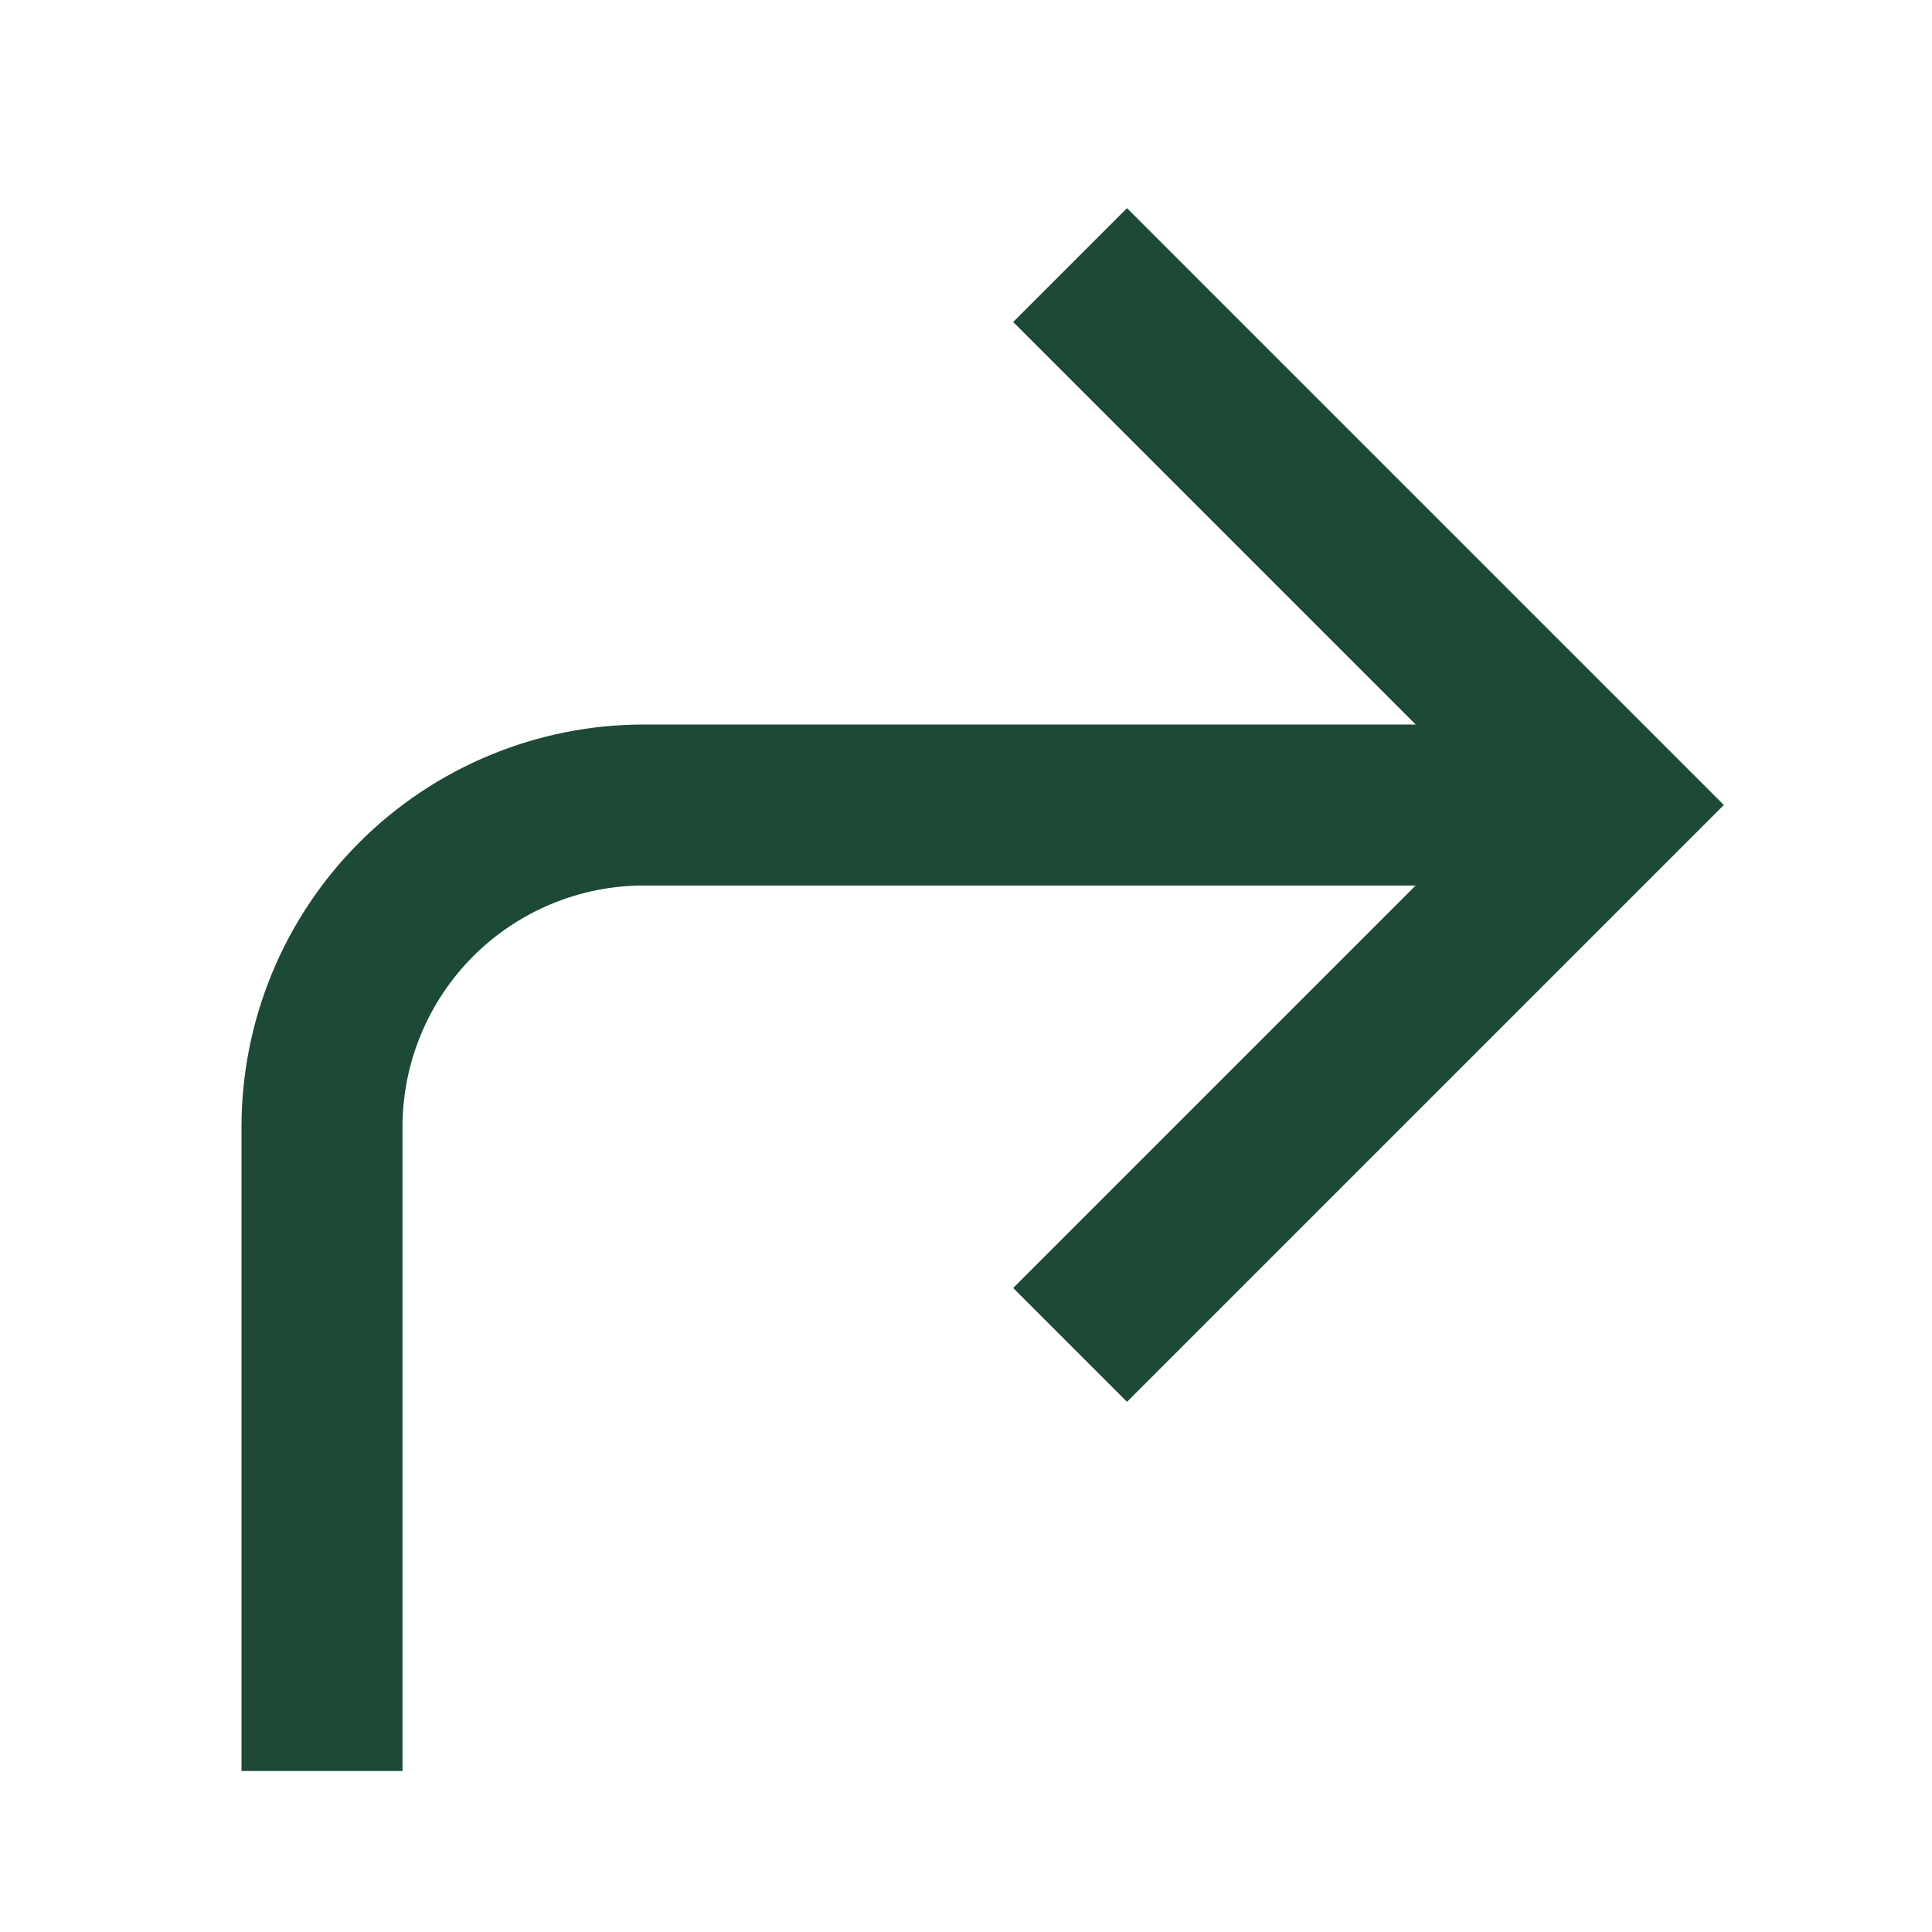 <svg width="21" height="21" viewBox="0 0 21 21" fill="none" xmlns="http://www.w3.org/2000/svg">
<path d="M12.25 14L17.5 8.75L12.25 3.5" stroke="#1C4A36" stroke-width="1.75" stroke-linecap="square"/>
<path d="M3.5 18.375V12.25C3.5 11.322 3.869 10.431 4.525 9.775C5.181 9.119 6.072 8.75 7 8.75H16.625" stroke="#1C4A36" stroke-width="1.75" stroke-linecap="square"/>
</svg>
